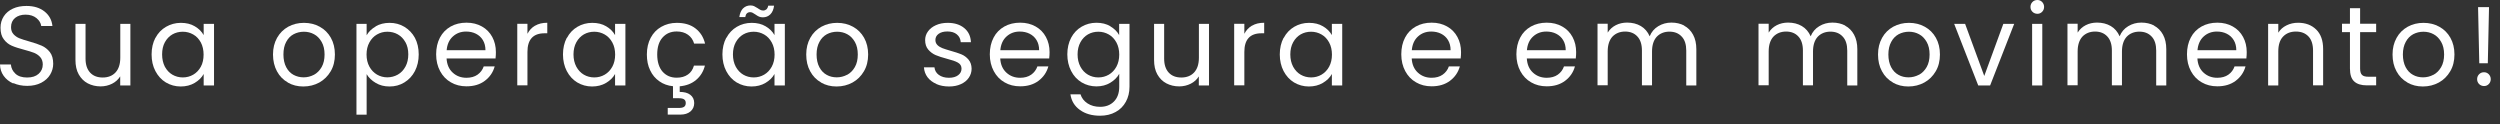 <?xml version="1.0" encoding="utf-8"?>
<svg xmlns="http://www.w3.org/2000/svg" fill="none" height="100%" overflow="visible" preserveAspectRatio="none" style="display: block;" viewBox="0 0 241 12" width="100%">
<rect x="0" y="0" width="241" height="12" fill="#333333" stroke="none"/>
<g id="Group">
<path d="M1.272 8.045C0.881 7.871 0.574 7.621 0.349 7.306C0.125 6.99 0.009 6.632 0 6.217H1.048C1.081 6.574 1.23 6.865 1.488 7.106C1.746 7.347 2.12 7.472 2.61 7.472C3.101 7.472 3.45 7.355 3.716 7.123C3.982 6.89 4.123 6.582 4.123 6.217C4.123 5.926 4.04 5.693 3.882 5.51C3.724 5.327 3.525 5.194 3.292 5.095C3.051 5.003 2.735 4.903 2.328 4.795C1.829 4.662 1.43 4.538 1.131 4.405C0.831 4.272 0.574 4.072 0.366 3.789C0.15 3.515 0.05 3.141 0.05 2.667C0.05 2.252 0.158 1.894 0.366 1.57C0.574 1.254 0.865 1.005 1.247 0.83C1.621 0.656 2.062 0.573 2.552 0.573C3.259 0.573 3.832 0.747 4.289 1.105C4.738 1.462 4.996 1.928 5.054 2.509H3.974C3.94 2.218 3.782 1.969 3.516 1.745C3.25 1.529 2.893 1.412 2.461 1.412C2.053 1.412 1.713 1.52 1.455 1.728C1.197 1.944 1.064 2.235 1.064 2.617C1.064 2.892 1.139 3.116 1.297 3.291C1.455 3.465 1.646 3.598 1.871 3.69C2.095 3.781 2.419 3.881 2.826 3.997C3.325 4.139 3.724 4.272 4.023 4.405C4.323 4.538 4.589 4.745 4.805 5.02C5.021 5.294 5.129 5.676 5.129 6.15C5.129 6.516 5.029 6.865 4.838 7.189C4.647 7.513 4.356 7.779 3.974 7.979C3.591 8.178 3.142 8.278 2.627 8.278C2.112 8.278 1.688 8.187 1.289 8.012L1.272 8.045Z" fill="white" id="Vector"/>
<path d="M12.569 2.302V8.237H11.588V7.364C11.397 7.663 11.139 7.904 10.806 8.07C10.474 8.237 10.1 8.328 9.701 8.328C9.244 8.328 8.828 8.228 8.462 8.037C8.097 7.846 7.806 7.555 7.59 7.173C7.373 6.79 7.274 6.325 7.274 5.776V2.302H8.246V5.652C8.246 6.233 8.396 6.682 8.687 6.998C8.978 7.314 9.385 7.472 9.9 7.472C10.416 7.472 10.84 7.306 11.139 6.981C11.438 6.657 11.596 6.184 11.596 5.56V2.302H12.577H12.569Z" fill="white" id="Vector_2"/>
<path d="M14.988 3.649C15.229 3.192 15.57 2.834 16.002 2.585C16.434 2.336 16.908 2.203 17.432 2.203C17.955 2.203 18.404 2.311 18.778 2.535C19.16 2.76 19.443 3.042 19.634 3.383V2.302H20.632V8.237H19.634V7.132C19.443 7.481 19.152 7.764 18.762 7.996C18.379 8.221 17.93 8.337 17.415 8.337C16.9 8.337 16.418 8.204 15.985 7.946C15.561 7.689 15.229 7.323 14.979 6.849C14.73 6.375 14.614 5.843 14.614 5.245C14.614 4.646 14.738 4.106 14.979 3.649H14.988ZM19.36 4.09C19.177 3.757 18.936 3.499 18.628 3.325C18.321 3.15 17.988 3.059 17.623 3.059C17.257 3.059 16.924 3.142 16.617 3.316C16.318 3.491 16.077 3.74 15.894 4.073C15.711 4.405 15.628 4.796 15.628 5.245C15.628 5.694 15.719 6.093 15.894 6.434C16.077 6.766 16.318 7.024 16.617 7.198C16.916 7.373 17.257 7.464 17.623 7.464C17.988 7.464 18.329 7.373 18.628 7.198C18.928 7.024 19.177 6.766 19.36 6.434C19.543 6.101 19.626 5.702 19.626 5.262C19.626 4.821 19.535 4.422 19.36 4.09Z" fill="white" id="Vector_3"/>
<path d="M27.755 7.955C27.306 7.705 26.949 7.34 26.699 6.874C26.45 6.409 26.317 5.868 26.317 5.253C26.317 4.638 26.45 4.114 26.708 3.649C26.974 3.183 27.331 2.826 27.78 2.577C28.237 2.327 28.744 2.203 29.301 2.203C29.858 2.203 30.373 2.327 30.822 2.577C31.279 2.826 31.637 3.183 31.895 3.641C32.152 4.098 32.285 4.638 32.285 5.253C32.285 5.868 32.152 6.409 31.878 6.874C31.604 7.34 31.238 7.697 30.781 7.955C30.323 8.204 29.808 8.337 29.243 8.337C28.678 8.337 28.187 8.212 27.738 7.955H27.755ZM30.257 7.215C30.565 7.049 30.814 6.799 31.005 6.467C31.196 6.134 31.288 5.727 31.288 5.253C31.288 4.779 31.196 4.372 31.005 4.04C30.814 3.707 30.573 3.458 30.274 3.3C29.974 3.134 29.642 3.059 29.293 3.059C28.944 3.059 28.603 3.142 28.304 3.3C28.004 3.458 27.763 3.707 27.589 4.04C27.406 4.372 27.323 4.779 27.323 5.253C27.323 5.727 27.414 6.143 27.589 6.475C27.763 6.808 28.004 7.057 28.295 7.215C28.586 7.373 28.919 7.456 29.268 7.456C29.617 7.456 29.95 7.373 30.265 7.207L30.257 7.215Z" fill="white" id="Vector_4"/>
<path d="M36.208 2.543C36.591 2.319 37.039 2.203 37.555 2.203C38.07 2.203 38.561 2.327 38.984 2.585C39.408 2.843 39.749 3.192 39.999 3.649C40.24 4.106 40.364 4.638 40.364 5.245C40.364 5.852 40.24 6.375 39.999 6.849C39.758 7.315 39.417 7.68 38.984 7.946C38.552 8.212 38.078 8.337 37.555 8.337C37.031 8.337 36.607 8.221 36.225 7.996C35.843 7.772 35.543 7.489 35.344 7.148V11.055H34.363V2.302H35.344V3.4C35.535 3.059 35.826 2.776 36.217 2.552L36.208 2.543ZM39.084 4.073C38.901 3.74 38.66 3.491 38.353 3.316C38.045 3.142 37.713 3.059 37.339 3.059C36.965 3.059 36.649 3.15 36.341 3.325C36.034 3.499 35.793 3.757 35.61 4.09C35.427 4.422 35.335 4.813 35.335 5.253C35.335 5.694 35.427 6.093 35.61 6.425C35.793 6.758 36.042 7.015 36.341 7.19C36.64 7.365 36.981 7.456 37.339 7.456C37.696 7.456 38.045 7.365 38.353 7.19C38.66 7.015 38.901 6.758 39.084 6.425C39.267 6.093 39.359 5.694 39.359 5.237C39.359 4.779 39.267 4.397 39.084 4.065V4.073Z" fill="white" id="Vector_5"/>
<path d="M47.779 5.636H43.05C43.083 6.218 43.282 6.675 43.648 7.007C44.014 7.34 44.454 7.498 44.97 7.498C45.394 7.498 45.751 7.398 46.034 7.199C46.316 6.999 46.516 6.733 46.632 6.401H47.688C47.53 6.974 47.214 7.431 46.74 7.789C46.267 8.146 45.676 8.321 44.97 8.321C44.405 8.321 43.906 8.196 43.465 7.938C43.025 7.689 42.676 7.323 42.426 6.858C42.177 6.392 42.044 5.852 42.044 5.237C42.044 4.622 42.169 4.082 42.41 3.624C42.651 3.167 43 2.81 43.44 2.56C43.881 2.311 44.396 2.186 44.97 2.186C45.543 2.186 46.026 2.311 46.458 2.552C46.89 2.793 47.222 3.134 47.455 3.566C47.688 3.998 47.804 4.481 47.804 5.021C47.804 5.212 47.796 5.403 47.771 5.619L47.779 5.636ZM46.549 3.865C46.383 3.591 46.158 3.392 45.876 3.25C45.593 3.109 45.277 3.042 44.928 3.042C44.429 3.042 44.006 3.2 43.657 3.516C43.307 3.832 43.108 4.273 43.058 4.838H46.798C46.798 4.464 46.715 4.14 46.549 3.865Z" fill="white" id="Vector_6"/>
<path d="M51.586 2.476C51.91 2.285 52.301 2.194 52.758 2.194V3.208H52.5C51.395 3.208 50.846 3.806 50.846 5.003V8.229H49.865V2.294H50.846V3.258C51.021 2.917 51.262 2.659 51.586 2.468V2.476Z" fill="white" id="Vector_7"/>
<path d="M54.654 3.649C54.895 3.192 55.236 2.834 55.66 2.585C56.083 2.336 56.566 2.203 57.089 2.203C57.613 2.203 58.062 2.311 58.436 2.535C58.818 2.76 59.101 3.042 59.292 3.383V2.302H60.289V8.237H59.292V7.132C59.101 7.481 58.81 7.764 58.419 7.996C58.037 8.221 57.588 8.337 57.072 8.337C56.557 8.337 56.075 8.204 55.643 7.946C55.219 7.689 54.886 7.323 54.637 6.849C54.396 6.384 54.271 5.843 54.271 5.245C54.271 4.646 54.396 4.106 54.637 3.649H54.654ZM59.026 4.09C58.843 3.757 58.602 3.499 58.294 3.325C57.987 3.15 57.654 3.059 57.289 3.059C56.923 3.059 56.59 3.142 56.283 3.316C55.984 3.491 55.743 3.74 55.56 4.073C55.377 4.405 55.285 4.796 55.285 5.245C55.285 5.694 55.377 6.093 55.56 6.434C55.743 6.766 55.984 7.024 56.283 7.198C56.582 7.373 56.923 7.464 57.289 7.464C57.654 7.464 57.995 7.373 58.294 7.198C58.594 7.024 58.843 6.766 59.026 6.434C59.209 6.101 59.3 5.702 59.3 5.262C59.3 4.821 59.209 4.422 59.026 4.09Z" fill="white" id="Vector_8"/>
<path d="M66.307 7.19C66.598 6.99 66.789 6.7 66.897 6.326H67.953C67.811 6.891 67.529 7.348 67.105 7.705C66.681 8.063 66.157 8.262 65.525 8.32V8.861C65.949 8.861 66.29 8.944 66.54 9.135C66.789 9.326 66.922 9.592 66.922 9.933C66.922 10.274 66.797 10.54 66.556 10.748C66.315 10.947 65.991 11.047 65.609 11.047H64.37V10.407H65.418C65.659 10.407 65.833 10.374 65.941 10.299C66.049 10.224 66.107 10.108 66.107 9.933C66.107 9.758 66.049 9.65 65.941 9.576C65.833 9.501 65.659 9.468 65.418 9.468H64.877V8.312C64.378 8.262 63.938 8.104 63.564 7.838C63.181 7.572 62.882 7.223 62.674 6.774C62.458 6.334 62.358 5.827 62.358 5.253C62.358 4.638 62.483 4.106 62.724 3.649C62.965 3.192 63.306 2.834 63.747 2.585C64.187 2.336 64.678 2.203 65.243 2.203C65.974 2.203 66.573 2.377 67.038 2.735C67.504 3.092 67.82 3.582 67.969 4.206H66.914C66.814 3.848 66.614 3.558 66.323 3.35C66.033 3.142 65.667 3.034 65.235 3.034C64.669 3.034 64.221 3.225 63.871 3.616C63.522 4.006 63.356 4.547 63.356 5.253C63.356 5.96 63.531 6.517 63.871 6.907C64.221 7.298 64.669 7.489 65.235 7.489C65.667 7.489 66.024 7.389 66.315 7.182L66.307 7.19Z" fill="white" id="Vector_9"/>
<path d="M70.023 3.649C70.264 3.192 70.605 2.835 71.029 2.585C71.453 2.336 71.935 2.203 72.459 2.203C72.982 2.203 73.431 2.311 73.805 2.535C74.188 2.76 74.47 3.042 74.661 3.383V2.303H75.659V8.238H74.661V7.132C74.47 7.481 74.179 7.764 73.789 7.996C73.406 8.221 72.957 8.337 72.442 8.337C71.927 8.337 71.445 8.204 71.012 7.947C70.588 7.689 70.256 7.323 70.007 6.849C69.766 6.384 69.641 5.844 69.641 5.245C69.641 4.647 69.766 4.106 70.007 3.649H70.023ZM74.395 4.09C74.213 3.757 73.972 3.5 73.664 3.325C73.356 3.15 73.024 3.059 72.658 3.059C72.292 3.059 71.96 3.142 71.652 3.317C71.353 3.491 71.112 3.741 70.929 4.073C70.746 4.406 70.655 4.796 70.655 5.245C70.655 5.694 70.746 6.093 70.929 6.434C71.112 6.766 71.353 7.024 71.652 7.198C71.952 7.373 72.292 7.464 72.658 7.464C73.024 7.464 73.365 7.373 73.664 7.198C73.963 7.024 74.213 6.766 74.395 6.434C74.578 6.101 74.67 5.702 74.67 5.262C74.67 4.821 74.578 4.422 74.395 4.09ZM71.627 0.815C71.819 0.623 72.06 0.524 72.342 0.524C72.475 0.524 72.6 0.549 72.691 0.59C72.791 0.64 72.908 0.707 73.041 0.79C73.14 0.865 73.232 0.914 73.315 0.956C73.39 0.998 73.481 1.014 73.573 1.014C73.697 1.014 73.797 0.973 73.888 0.898C73.972 0.815 74.03 0.698 74.055 0.549H74.62C74.578 0.906 74.454 1.189 74.263 1.38C74.071 1.571 73.83 1.671 73.539 1.671C73.398 1.671 73.282 1.646 73.174 1.604C73.066 1.554 72.949 1.488 72.824 1.397C72.708 1.322 72.617 1.272 72.55 1.23C72.484 1.197 72.4 1.172 72.309 1.172C72.184 1.172 72.085 1.214 72.001 1.288C71.918 1.363 71.868 1.488 71.844 1.646H71.27C71.32 1.28 71.445 0.998 71.636 0.798L71.627 0.815Z" fill="white" id="Vector_10"/>
<path d="M79.159 7.955C78.71 7.705 78.352 7.34 78.103 6.874C77.845 6.409 77.721 5.868 77.721 5.253C77.721 4.638 77.853 4.114 78.111 3.649C78.369 3.183 78.735 2.826 79.183 2.577C79.641 2.327 80.148 2.203 80.705 2.203C81.262 2.203 81.777 2.327 82.226 2.577C82.683 2.826 83.04 3.183 83.298 3.641C83.556 4.098 83.689 4.638 83.689 5.253C83.689 5.868 83.556 6.409 83.281 6.874C83.007 7.34 82.65 7.697 82.184 7.955C81.727 8.204 81.212 8.337 80.647 8.337C80.081 8.337 79.591 8.212 79.142 7.955H79.159ZM81.661 7.215C81.968 7.049 82.218 6.799 82.409 6.467C82.6 6.134 82.691 5.727 82.691 5.253C82.691 4.779 82.6 4.372 82.409 4.04C82.218 3.707 81.976 3.458 81.677 3.3C81.378 3.134 81.046 3.059 80.696 3.059C80.347 3.059 80.006 3.142 79.707 3.3C79.408 3.466 79.167 3.707 78.992 4.04C78.809 4.372 78.718 4.779 78.718 5.253C78.718 5.727 78.809 6.143 78.984 6.475C79.159 6.808 79.4 7.057 79.691 7.215C79.981 7.381 80.314 7.456 80.663 7.456C81.012 7.456 81.345 7.373 81.661 7.207V7.215Z" fill="white" id="Vector_11"/>
<path d="M90.272 8.096C89.914 7.938 89.623 7.722 89.416 7.448C89.208 7.173 89.091 6.849 89.067 6.492H90.081C90.114 6.791 90.247 7.032 90.496 7.215C90.746 7.398 91.07 7.498 91.477 7.498C91.851 7.498 92.15 7.414 92.367 7.248C92.583 7.082 92.691 6.874 92.691 6.616C92.691 6.359 92.574 6.168 92.341 6.035C92.109 5.902 91.751 5.785 91.269 5.661C90.829 5.544 90.471 5.428 90.197 5.311C89.923 5.195 89.682 5.012 89.482 4.779C89.283 4.547 89.183 4.239 89.183 3.857C89.183 3.558 89.274 3.275 89.457 3.026C89.64 2.776 89.889 2.577 90.222 2.427C90.554 2.277 90.928 2.203 91.361 2.203C92.017 2.203 92.541 2.369 92.948 2.701C93.356 3.034 93.572 3.491 93.597 4.065H92.616C92.591 3.757 92.475 3.508 92.242 3.316C92.017 3.125 91.71 3.034 91.328 3.034C90.978 3.034 90.696 3.109 90.488 3.258C90.28 3.408 90.172 3.607 90.172 3.857C90.172 4.048 90.239 4.214 90.363 4.339C90.488 4.464 90.646 4.563 90.837 4.638C91.028 4.713 91.294 4.796 91.635 4.896C92.059 5.012 92.408 5.129 92.674 5.237C92.94 5.345 93.173 5.519 93.364 5.744C93.555 5.968 93.655 6.259 93.663 6.616C93.663 6.941 93.572 7.232 93.389 7.498C93.206 7.764 92.957 7.963 92.624 8.113C92.3 8.262 91.918 8.337 91.494 8.337C91.045 8.337 90.629 8.262 90.272 8.104V8.096Z" fill="white" id="Vector_12"/>
<path d="M101.153 5.636H96.423C96.456 6.218 96.656 6.675 97.022 7.007C97.387 7.34 97.828 7.498 98.343 7.498C98.767 7.498 99.124 7.398 99.407 7.199C99.69 6.999 99.889 6.733 100.006 6.401H101.061C100.903 6.974 100.587 7.431 100.114 7.789C99.64 8.146 99.05 8.321 98.343 8.321C97.778 8.321 97.279 8.196 96.839 7.938C96.398 7.689 96.049 7.323 95.8 6.858C95.55 6.392 95.417 5.852 95.417 5.237C95.417 4.622 95.542 4.082 95.783 3.624C96.024 3.159 96.373 2.81 96.814 2.56C97.254 2.311 97.77 2.186 98.343 2.186C98.917 2.186 99.399 2.311 99.831 2.552C100.263 2.793 100.596 3.134 100.828 3.566C101.061 3.998 101.178 4.481 101.178 5.021C101.178 5.212 101.169 5.403 101.144 5.619L101.153 5.636ZM99.922 3.865C99.756 3.591 99.532 3.392 99.249 3.25C98.966 3.109 98.651 3.042 98.302 3.042C97.803 3.042 97.379 3.2 97.03 3.516C96.681 3.832 96.481 4.273 96.431 4.838H100.172C100.172 4.464 100.089 4.14 99.922 3.865Z" fill="white" id="Vector_13"/>
<path d="M107.03 2.535C107.412 2.759 107.703 3.042 107.886 3.382V2.302H108.883V8.362C108.883 8.902 108.767 9.384 108.534 9.808C108.301 10.232 107.977 10.564 107.545 10.797C107.113 11.038 106.614 11.155 106.049 11.155C105.267 11.155 104.619 10.972 104.104 10.598C103.588 10.232 103.281 9.725 103.189 9.093H104.162C104.27 9.45 104.494 9.741 104.835 9.966C105.176 10.19 105.583 10.298 106.057 10.298C106.597 10.298 107.038 10.132 107.379 9.791C107.719 9.45 107.894 8.977 107.894 8.362V7.115C107.703 7.464 107.412 7.746 107.03 7.979C106.647 8.212 106.198 8.328 105.691 8.328C105.184 8.328 104.686 8.195 104.262 7.938C103.838 7.68 103.497 7.314 103.256 6.84C103.015 6.375 102.89 5.835 102.89 5.236C102.89 4.638 103.015 4.097 103.256 3.64C103.497 3.183 103.838 2.826 104.262 2.576C104.686 2.327 105.168 2.194 105.691 2.194C106.215 2.194 106.647 2.302 107.038 2.526L107.03 2.535ZM107.62 4.089C107.437 3.757 107.196 3.499 106.888 3.324C106.581 3.15 106.248 3.058 105.882 3.058C105.517 3.058 105.184 3.141 104.877 3.316C104.577 3.491 104.336 3.74 104.154 4.072C103.971 4.405 103.879 4.796 103.879 5.244C103.879 5.693 103.971 6.092 104.154 6.433C104.336 6.766 104.577 7.023 104.877 7.198C105.176 7.372 105.517 7.464 105.882 7.464C106.248 7.464 106.589 7.372 106.888 7.198C107.188 7.023 107.437 6.766 107.62 6.433C107.803 6.101 107.894 5.702 107.894 5.261C107.894 4.821 107.803 4.422 107.62 4.089Z" fill="white" id="Vector_14"/>
<path d="M116.547 2.302V8.237H115.566V7.364C115.383 7.663 115.117 7.904 114.785 8.07C114.452 8.237 114.078 8.328 113.679 8.328C113.222 8.328 112.806 8.228 112.441 8.037C112.075 7.846 111.784 7.555 111.568 7.173C111.352 6.79 111.252 6.325 111.252 5.776V2.302H112.224V5.652C112.224 6.233 112.374 6.682 112.665 6.998C112.956 7.314 113.363 7.472 113.879 7.472C114.394 7.472 114.818 7.306 115.117 6.981C115.416 6.657 115.574 6.184 115.574 5.56V2.302H116.555H116.547Z" fill="white" id="Vector_15"/>
<path d="M120.695 2.476C121.019 2.285 121.401 2.194 121.867 2.194V3.208H121.609C120.504 3.208 119.955 3.806 119.955 5.003V8.229H118.974V2.294H119.955V3.258C120.13 2.917 120.371 2.659 120.695 2.468V2.476Z" fill="white" id="Vector_16"/>
<path d="M123.754 3.649C123.995 3.192 124.336 2.834 124.76 2.585C125.184 2.336 125.666 2.203 126.189 2.203C126.713 2.203 127.162 2.311 127.536 2.535C127.918 2.76 128.201 3.042 128.392 3.383V2.302H129.39V8.237H128.392V7.132C128.201 7.481 127.91 7.764 127.519 7.996C127.137 8.221 126.688 8.337 126.173 8.337C125.657 8.337 125.175 8.204 124.743 7.946C124.319 7.689 123.987 7.323 123.737 6.849C123.496 6.384 123.371 5.843 123.371 5.245C123.371 4.646 123.496 4.106 123.737 3.649H123.754ZM128.126 4.09C127.943 3.757 127.702 3.499 127.395 3.325C127.087 3.15 126.755 3.059 126.389 3.059C126.023 3.059 125.691 3.142 125.383 3.316C125.084 3.491 124.843 3.74 124.66 4.073C124.477 4.405 124.386 4.796 124.386 5.245C124.386 5.694 124.477 6.093 124.66 6.434C124.843 6.766 125.084 7.024 125.383 7.198C125.682 7.373 126.023 7.464 126.389 7.464C126.755 7.464 127.095 7.373 127.395 7.198C127.694 7.024 127.943 6.766 128.126 6.434C128.309 6.101 128.4 5.702 128.4 5.262C128.4 4.821 128.309 4.422 128.126 4.09Z" fill="white" id="Vector_17"/>
<path d="M140.819 5.635H136.089C136.123 6.217 136.322 6.674 136.688 7.006C137.054 7.339 137.494 7.497 138.009 7.497C138.433 7.497 138.791 7.397 139.073 7.197C139.356 6.998 139.556 6.732 139.672 6.399H140.728C140.57 6.973 140.254 7.43 139.78 7.788C139.306 8.145 138.716 8.32 138.009 8.32C137.444 8.32 136.946 8.195 136.505 7.937C136.064 7.688 135.715 7.322 135.466 6.857C135.217 6.391 135.084 5.851 135.084 5.236C135.084 4.621 135.208 4.08 135.449 3.623C135.69 3.158 136.039 2.808 136.48 2.559C136.921 2.31 137.436 2.185 138.009 2.185C138.583 2.185 139.065 2.31 139.497 2.551C139.93 2.792 140.262 3.133 140.495 3.565C140.728 3.997 140.844 4.479 140.844 5.02C140.844 5.211 140.836 5.402 140.811 5.618L140.819 5.635ZM139.589 3.864C139.423 3.59 139.198 3.39 138.916 3.249C138.633 3.108 138.317 3.041 137.968 3.041C137.469 3.041 137.045 3.199 136.696 3.515C136.347 3.831 136.148 4.271 136.098 4.837H139.838C139.838 4.463 139.755 4.138 139.589 3.864Z" fill="white" id="Vector_18"/>
<path d="M151.915 5.636H147.186C147.219 6.218 147.419 6.675 147.784 7.007C148.15 7.34 148.591 7.498 149.106 7.498C149.53 7.498 149.887 7.398 150.17 7.199C150.453 6.999 150.652 6.733 150.768 6.401H151.824C151.666 6.974 151.35 7.431 150.876 7.789C150.403 8.146 149.812 8.321 149.106 8.321C148.541 8.321 148.042 8.196 147.601 7.938C147.161 7.689 146.812 7.323 146.562 6.858C146.313 6.392 146.18 5.852 146.18 5.237C146.18 4.622 146.305 4.082 146.546 3.624C146.787 3.159 147.136 2.81 147.576 2.56C148.017 2.311 148.532 2.186 149.106 2.186C149.679 2.186 150.162 2.311 150.594 2.552C151.026 2.793 151.359 3.134 151.591 3.566C151.824 3.998 151.94 4.481 151.94 5.021C151.94 5.212 151.932 5.403 151.907 5.619L151.915 5.636ZM150.685 3.865C150.519 3.591 150.295 3.392 150.012 3.25C149.729 3.109 149.413 3.042 149.064 3.042C148.566 3.042 148.142 3.2 147.793 3.516C147.443 3.832 147.244 4.273 147.194 4.838H150.935C150.935 4.464 150.852 4.14 150.685 3.865Z" fill="white" id="Vector_19"/>
<path d="M162.355 2.477C162.713 2.668 163.004 2.959 163.211 3.341C163.419 3.724 163.527 4.189 163.527 4.738V8.237H162.555V4.879C162.555 4.289 162.413 3.832 162.114 3.524C161.823 3.208 161.424 3.05 160.934 3.05C160.443 3.05 160.02 3.217 159.712 3.541C159.413 3.865 159.255 4.347 159.255 4.962V8.229H158.282V4.871C158.282 4.281 158.133 3.823 157.842 3.516C157.551 3.2 157.152 3.042 156.661 3.042C156.171 3.042 155.747 3.208 155.439 3.532C155.14 3.857 154.982 4.339 154.982 4.954V8.221H154.001V2.286H154.982V3.142C155.173 2.834 155.439 2.593 155.764 2.427C156.088 2.261 156.454 2.178 156.853 2.178C157.351 2.178 157.792 2.286 158.174 2.51C158.557 2.734 158.839 3.067 159.03 3.499C159.197 3.084 159.471 2.759 159.853 2.527C160.236 2.294 160.66 2.178 161.125 2.178C161.591 2.178 161.998 2.277 162.355 2.46V2.477Z" fill="white" id="Vector_20"/>
<path d="M177.874 2.477C178.231 2.668 178.522 2.959 178.73 3.341C178.938 3.724 179.046 4.189 179.046 4.738V8.237H178.074V4.879C178.074 4.289 177.932 3.832 177.633 3.524C177.342 3.208 176.943 3.05 176.453 3.05C175.962 3.05 175.538 3.217 175.231 3.541C174.931 3.865 174.774 4.347 174.774 4.962V8.229H173.801V4.871C173.801 4.281 173.651 3.823 173.36 3.516C173.07 3.2 172.671 3.042 172.18 3.042C171.69 3.042 171.266 3.208 170.958 3.532C170.659 3.857 170.501 4.339 170.501 4.954V8.221H169.52V2.286H170.501V3.142C170.692 2.834 170.958 2.593 171.282 2.427C171.607 2.261 171.972 2.178 172.371 2.178C172.87 2.178 173.311 2.286 173.693 2.51C174.075 2.734 174.358 3.067 174.549 3.499C174.715 3.084 174.99 2.759 175.372 2.527C175.754 2.294 176.178 2.178 176.644 2.178C177.109 2.178 177.517 2.277 177.874 2.46V2.477Z" fill="white" id="Vector_21"/>
<path d="M182.48 7.955C182.031 7.705 181.673 7.34 181.424 6.874C181.166 6.409 181.042 5.868 181.042 5.253C181.042 4.638 181.175 4.114 181.432 3.649C181.69 3.183 182.056 2.826 182.505 2.577C182.962 2.327 183.469 2.203 184.026 2.203C184.583 2.203 185.098 2.327 185.547 2.577C186.004 2.826 186.362 3.183 186.619 3.641C186.877 4.098 187.01 4.638 187.01 5.253C187.01 5.868 186.877 6.409 186.603 6.874C186.328 7.34 185.971 7.697 185.505 7.955C185.048 8.204 184.533 8.337 183.968 8.337C183.402 8.337 182.912 8.212 182.463 7.955H182.48ZM184.982 7.215C185.289 7.049 185.539 6.799 185.73 6.467C185.921 6.134 186.012 5.727 186.012 5.253C186.012 4.779 185.921 4.372 185.73 4.04C185.539 3.707 185.298 3.458 184.998 3.3C184.699 3.134 184.367 3.059 184.017 3.059C183.668 3.059 183.328 3.142 183.028 3.3C182.729 3.466 182.488 3.707 182.313 4.04C182.131 4.372 182.039 4.779 182.039 5.253C182.039 5.727 182.131 6.143 182.305 6.475C182.48 6.808 182.721 7.057 183.012 7.215C183.303 7.381 183.635 7.456 183.984 7.456C184.333 7.456 184.666 7.373 184.982 7.207V7.215Z" fill="white" id="Vector_22"/>
<path d="M191.283 7.322L193.12 2.302H194.167L191.848 8.237H190.701L188.382 2.302H189.437L191.283 7.322Z" fill="white" id="Vector_23"/>
<path d="M195.929 1.138C195.796 1.005 195.738 0.847 195.738 0.665C195.738 0.482 195.804 0.315 195.929 0.191C196.062 0.058 196.22 -0 196.403 -0C196.586 -0 196.735 0.066 196.86 0.191C196.985 0.324 197.051 0.482 197.051 0.665C197.051 0.847 196.985 1.014 196.86 1.138C196.735 1.271 196.577 1.33 196.403 1.33C196.228 1.33 196.054 1.263 195.929 1.138ZM196.877 2.302V8.237H195.896V2.302H196.877Z" fill="white" id="Vector_24"/>
<path d="M207.658 2.477C208.015 2.668 208.306 2.959 208.514 3.341C208.722 3.724 208.83 4.189 208.83 4.738V8.237H207.857V4.879C207.857 4.289 207.716 3.832 207.417 3.524C207.126 3.208 206.727 3.05 206.236 3.05C205.746 3.05 205.322 3.217 205.014 3.541C204.715 3.865 204.557 4.347 204.557 4.962V8.229H203.585V4.871C203.585 4.281 203.435 3.823 203.144 3.516C202.853 3.2 202.454 3.042 201.964 3.042C201.473 3.042 201.049 3.208 200.742 3.532C200.443 3.857 200.285 4.339 200.285 4.954V8.221H199.304V2.286H200.285V3.142C200.476 2.834 200.742 2.593 201.066 2.427C201.39 2.261 201.756 2.178 202.155 2.178C202.654 2.178 203.094 2.286 203.477 2.51C203.859 2.734 204.142 3.067 204.333 3.499C204.499 3.084 204.773 2.759 205.156 2.527C205.538 2.294 205.962 2.178 206.427 2.178C206.893 2.178 207.3 2.277 207.658 2.46V2.477Z" fill="white" id="Vector_25"/>
<path d="M216.56 5.636H211.83C211.863 6.218 212.063 6.675 212.428 7.007C212.794 7.34 213.235 7.498 213.75 7.498C214.174 7.498 214.531 7.398 214.814 7.199C215.097 6.999 215.296 6.733 215.412 6.401H216.468C216.31 6.974 215.994 7.431 215.521 7.789C215.047 8.146 214.457 8.321 213.75 8.321C213.185 8.321 212.686 8.196 212.245 7.938C211.805 7.689 211.456 7.323 211.206 6.858C210.957 6.392 210.824 5.852 210.824 5.237C210.824 4.622 210.949 4.082 211.19 3.624C211.431 3.159 211.78 2.81 212.221 2.56C212.661 2.311 213.176 2.186 213.75 2.186C214.324 2.186 214.806 2.311 215.238 2.552C215.67 2.793 216.003 3.134 216.235 3.566C216.468 3.998 216.584 4.481 216.584 5.021C216.584 5.212 216.576 5.403 216.551 5.619L216.56 5.636ZM215.329 3.865C215.163 3.591 214.939 3.392 214.656 3.25C214.373 3.109 214.058 3.042 213.708 3.042C213.21 3.042 212.786 3.2 212.437 3.516C212.088 3.832 211.888 4.273 211.838 4.838H215.579C215.579 4.464 215.496 4.14 215.329 3.865Z" fill="white" id="Vector_26"/>
<path d="M223.277 2.842C223.726 3.283 223.95 3.906 223.95 4.729V8.229H222.977V4.87C222.977 4.28 222.828 3.823 222.537 3.515C222.238 3.2 221.839 3.042 221.323 3.042C220.808 3.042 220.392 3.208 220.085 3.532C219.777 3.856 219.628 4.33 219.628 4.954V8.237H218.647V2.302H219.628V3.15C219.819 2.842 220.085 2.609 220.426 2.443C220.758 2.277 221.132 2.194 221.531 2.194C222.254 2.194 222.836 2.41 223.285 2.851L223.277 2.842Z" fill="white" id="Vector_27"/>
<path d="M227.515 3.109V6.608C227.515 6.899 227.574 7.099 227.698 7.223C227.823 7.348 228.031 7.398 228.338 7.398H229.061V8.229H228.172C227.623 8.229 227.216 8.104 226.942 7.847C226.668 7.597 226.535 7.182 226.535 6.6V3.1H225.77V2.286H226.535V0.79H227.515V2.286H229.061V3.1H227.515V3.109Z" fill="white" id="Vector_28"/>
<path d="M232.079 7.955C231.63 7.705 231.273 7.34 231.023 6.874C230.766 6.409 230.641 5.868 230.641 5.253C230.641 4.638 230.774 4.114 231.032 3.649C231.289 3.183 231.655 2.826 232.104 2.577C232.561 2.327 233.068 2.203 233.625 2.203C234.182 2.203 234.697 2.327 235.146 2.577C235.603 2.826 235.961 3.183 236.218 3.641C236.476 4.098 236.609 4.638 236.609 5.253C236.609 5.868 236.476 6.409 236.202 6.874C235.928 7.34 235.57 7.697 235.105 7.955C234.647 8.204 234.132 8.337 233.567 8.337C233.002 8.337 232.511 8.212 232.062 7.955H232.079ZM234.581 7.215C234.889 7.049 235.138 6.799 235.329 6.467C235.52 6.134 235.612 5.727 235.612 5.253C235.612 4.779 235.52 4.372 235.329 4.04C235.138 3.707 234.897 3.458 234.598 3.3C234.298 3.134 233.966 3.059 233.617 3.059C233.268 3.059 232.927 3.142 232.628 3.3C232.328 3.466 232.087 3.707 231.913 4.04C231.73 4.372 231.638 4.779 231.638 5.253C231.638 5.727 231.73 6.143 231.904 6.475C232.079 6.808 232.32 7.057 232.611 7.215C232.902 7.381 233.234 7.456 233.583 7.456C233.933 7.456 234.265 7.373 234.581 7.207V7.215Z" fill="white" id="Vector_29"/>
<path d="M238.986 8.104C238.853 7.971 238.795 7.813 238.795 7.63C238.795 7.447 238.861 7.281 238.986 7.156C239.119 7.023 239.277 6.965 239.46 6.965C239.642 6.965 239.792 7.031 239.917 7.156C240.041 7.289 240.108 7.447 240.108 7.63C240.108 7.813 240.041 7.979 239.917 8.104C239.792 8.237 239.634 8.295 239.46 8.295C239.285 8.295 239.11 8.228 238.986 8.104ZM239.942 0.689L239.825 6.101H239.002L238.886 0.689H239.942Z" fill="white" id="Vector_30"/>
</g>
</svg>
